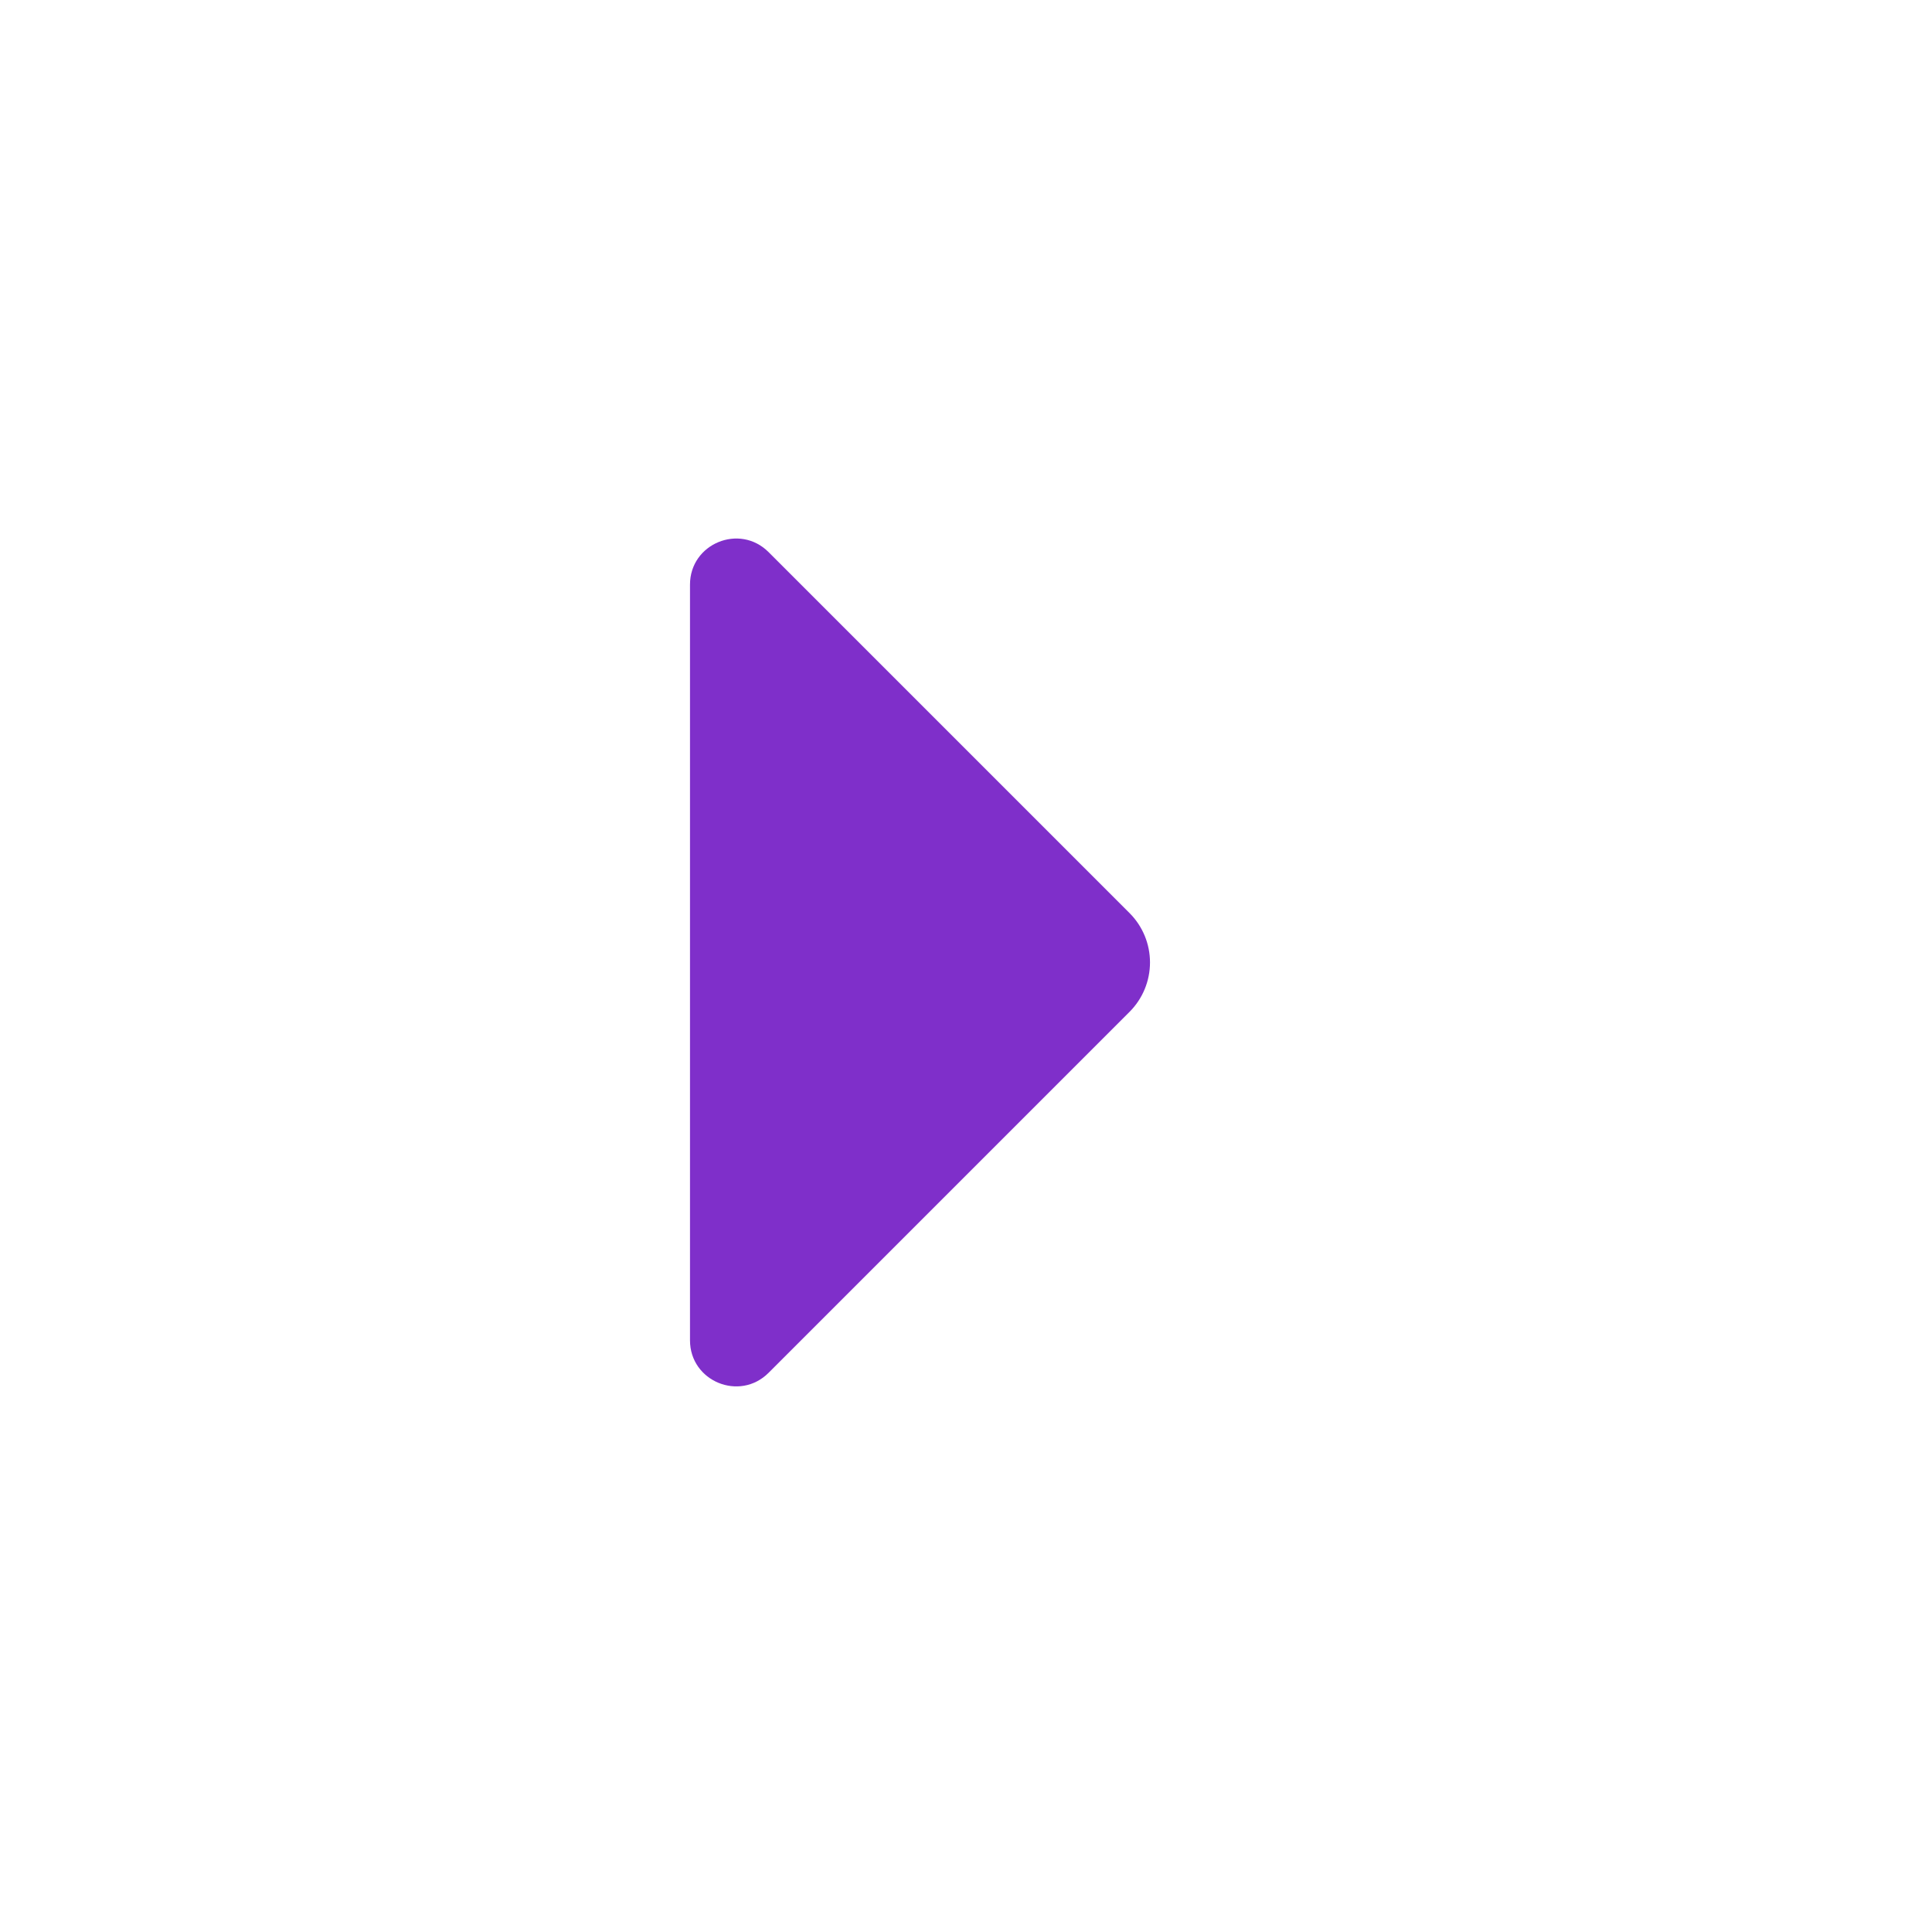 <svg xmlns="http://www.w3.org/2000/svg" width="21" height="21" viewBox="0 0 21 21" fill="none">
    <path d="M8.354 14.922C8.039 15.237 7.5 15.014 7.5 14.569L7.5 6.354C7.5 5.909 8.039 5.686 8.354 6.001L12.278 9.925C12.42 10.067 12.5 10.26 12.5 10.461C12.5 10.663 12.42 10.856 12.278 10.998L8.354 14.922Z" fill="#7F2FCA"/>
</svg>